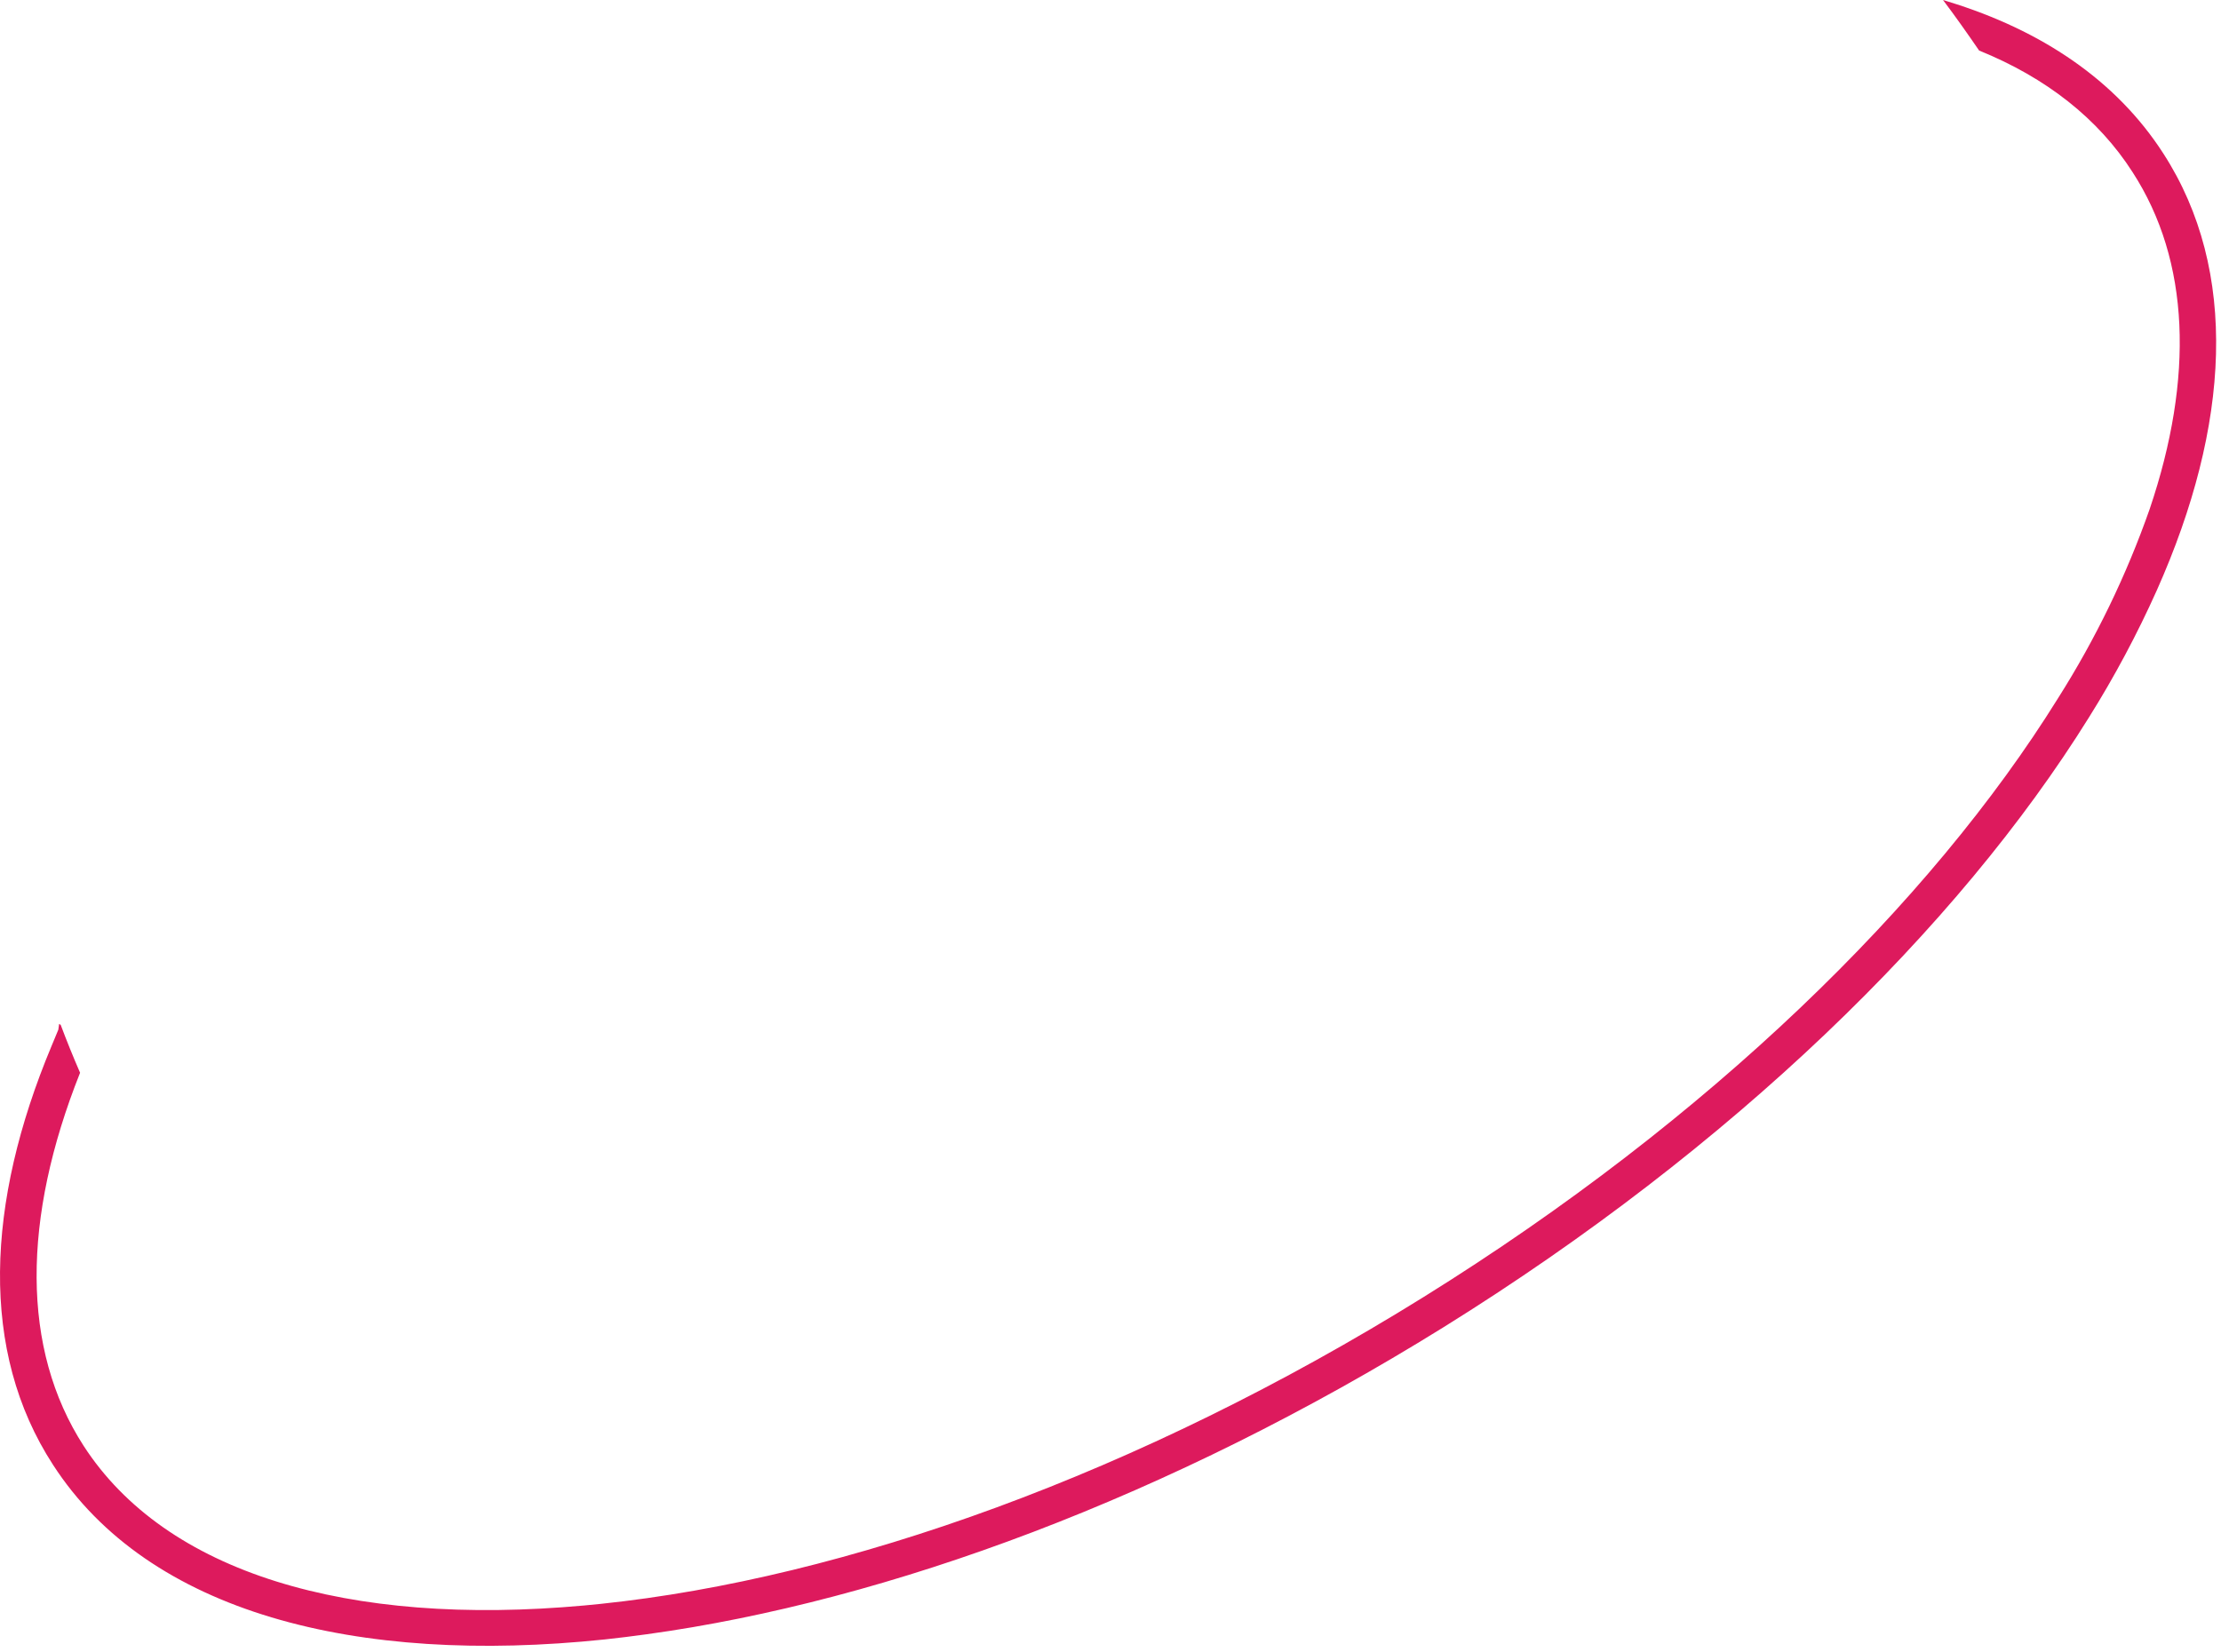 <svg width="246" height="183" viewBox="0 0 246 183" fill="none" xmlns="http://www.w3.org/2000/svg">
<path d="M239.61 17C234.38 8.88 226.1 3.34 215.79 0.18L215.21 0C216.59 1.83 217.9 3.69 219.21 5.6C226.62 8.6 232.41 13.14 236.21 19.08C242.58 28.92 243.01 41.86 238.11 56.37C235.53 63.734 232.118 70.78 227.94 77.37C213.81 100.11 189.29 124.04 157.69 143.69C126.09 163.34 93.549 174.87 66.549 177.69L64.71 177.87C38.469 180.26 18.36 174.24 9.26 160.18C2.33 149.44 2.44 135 8.87 118.85C8.11 117.103 7.393 115.333 6.72 113.54L6.55 113.44L6.46 114.08L5.7 115.91C-1.55 133.27 -2.3 149.7 5.87 162.28C16.459 178.67 39.429 184.52 67.01 181.63C68.529 181.47 70.07 181.27 71.62 181.06C98.37 177.39 129.62 165.84 159.86 147.06C191.86 127.16 216.86 102.82 231.38 79.47C234.209 74.953 236.722 70.245 238.9 65.38C247.01 47.18 248.01 30 239.61 17Z" fill="#DD1A5D"/>
</svg>
